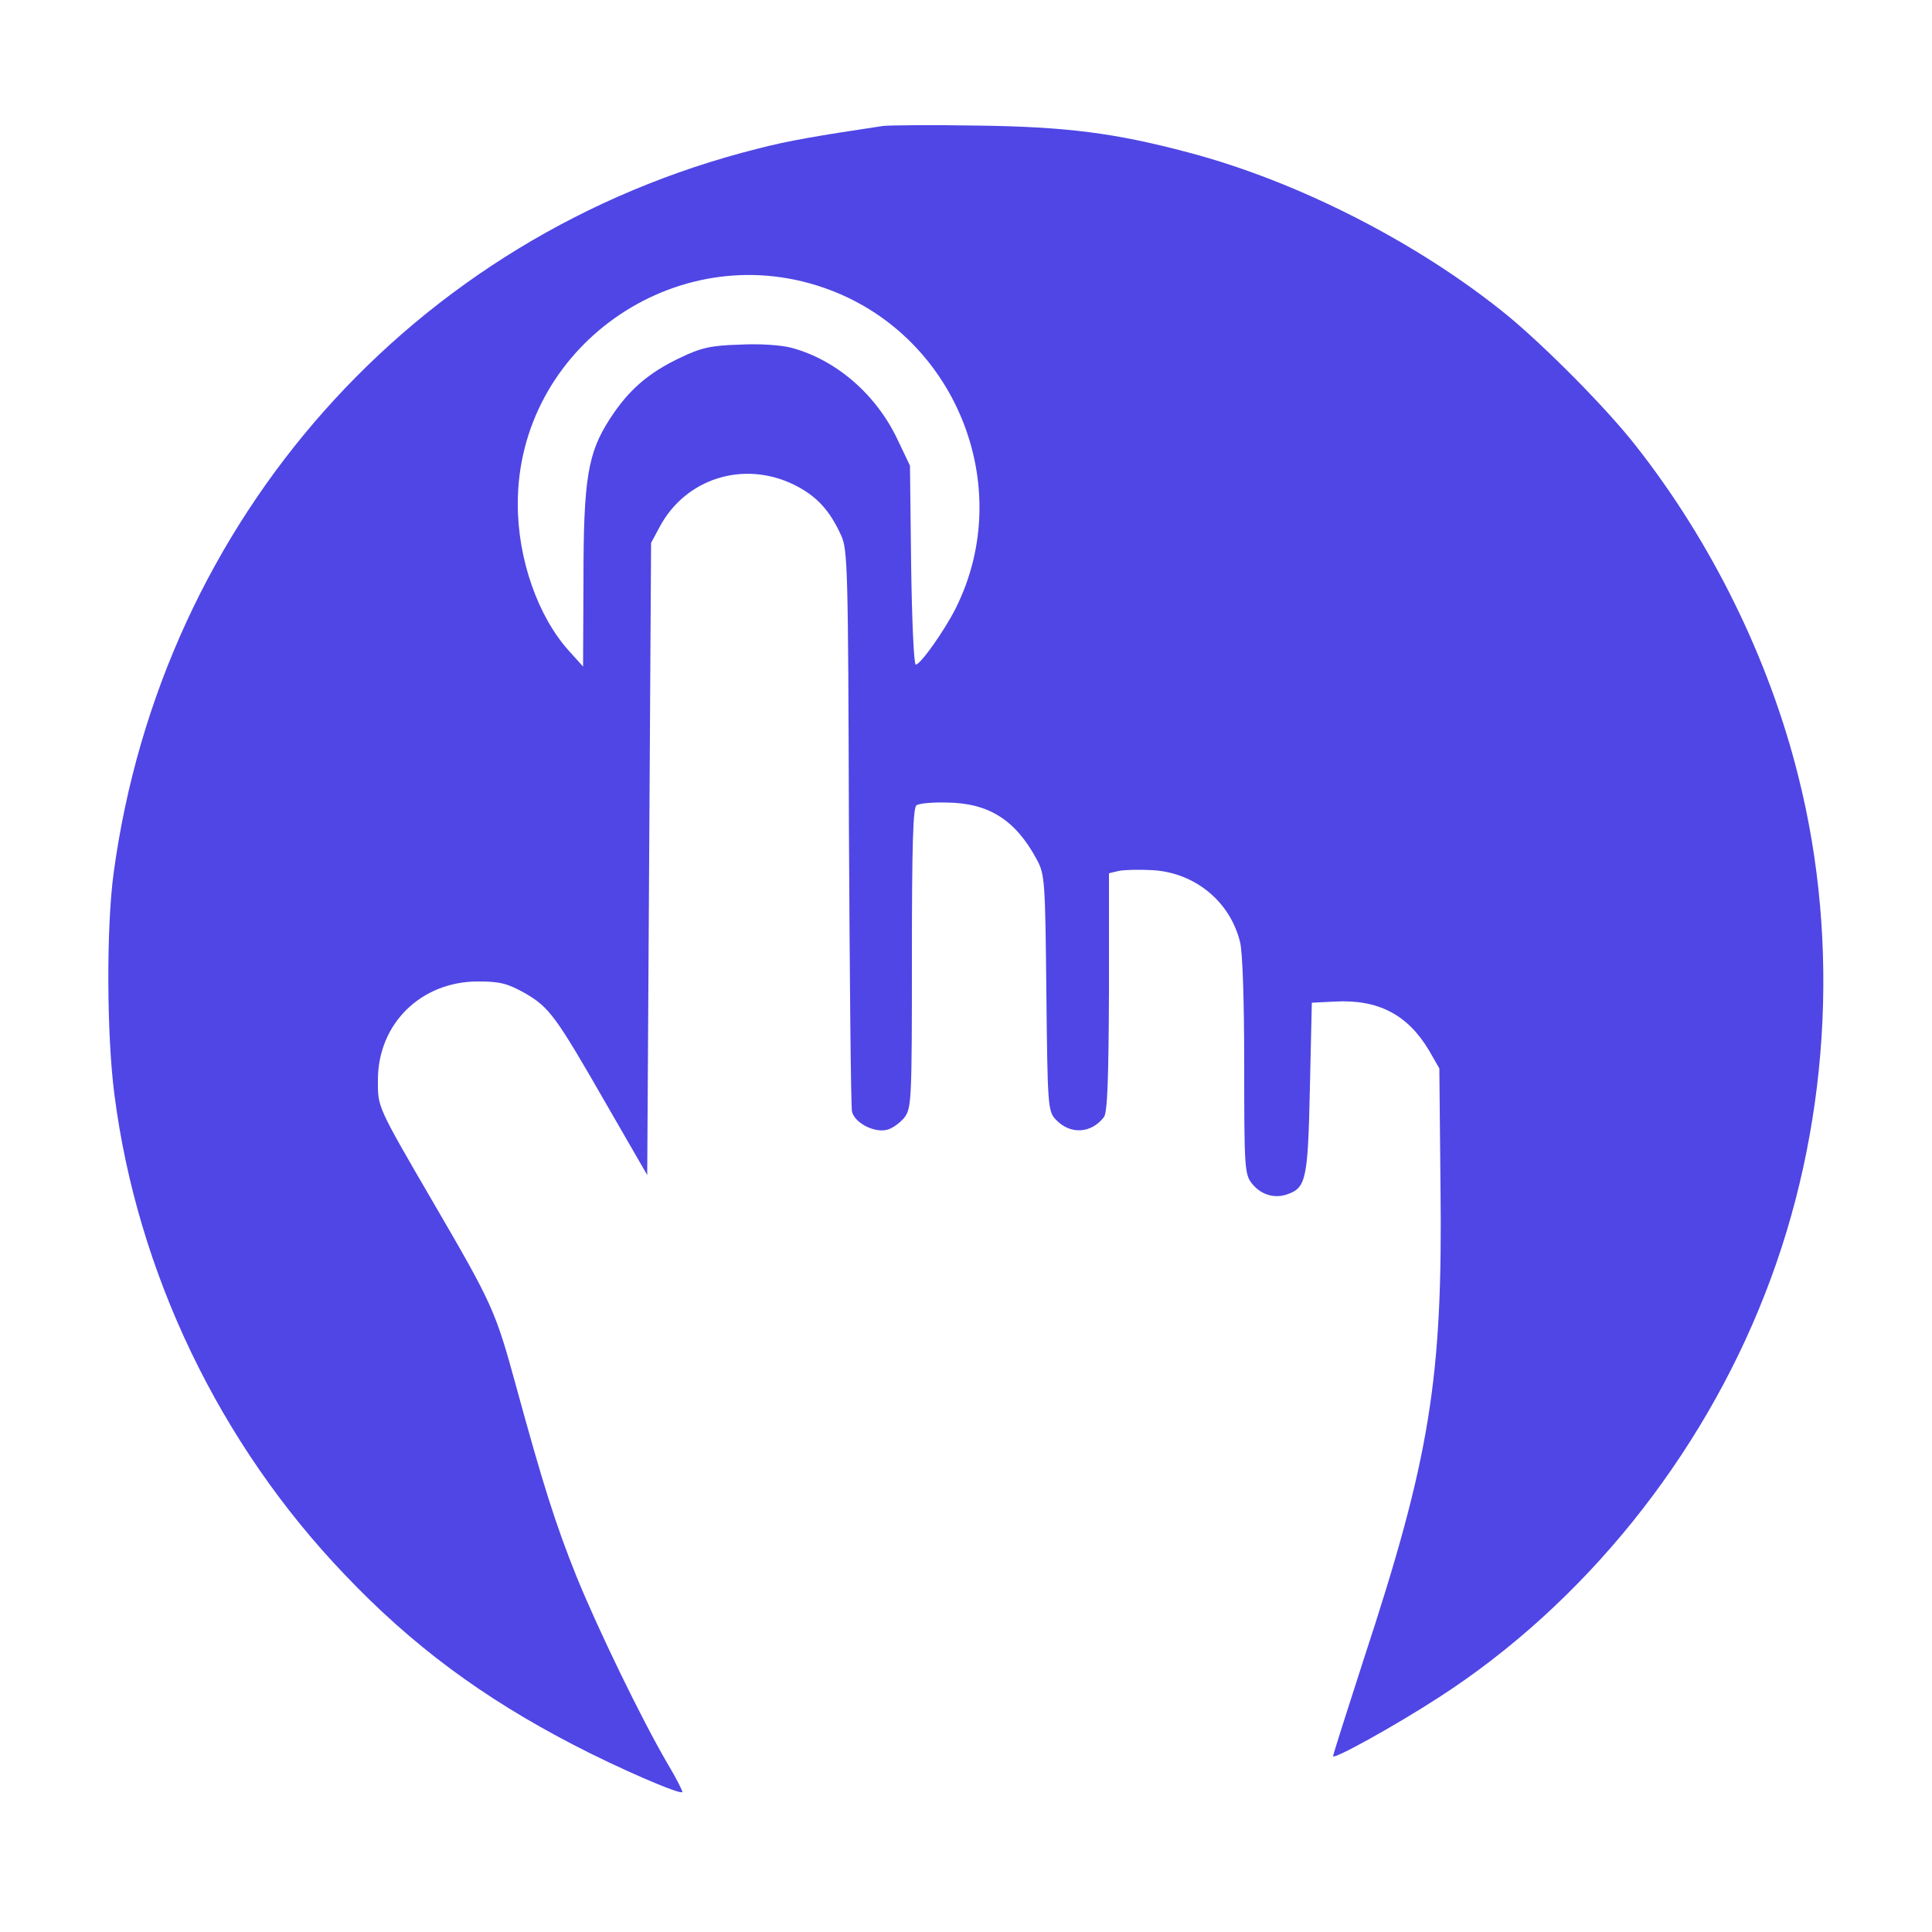 <?xml version="1.0" standalone="no"?>
<!DOCTYPE svg PUBLIC "-//W3C//DTD SVG 20010904//EN"
 "http://www.w3.org/TR/2001/REC-SVG-20010904/DTD/svg10.dtd">
<svg version="1.0" xmlns="http://www.w3.org/2000/svg"
 width="500pt" height="500pt" viewBox="0 0 500 500"
 preserveAspectRatio="xMidYMid meet">

<g transform="translate(0,500) scale(0.1,-0.1)"
fill="#4f46e5" stroke="none">
<path d="M2285 4674 c-173 -26 -244 -38 -325 -59 -890 -224 -1542 -958 -1666 -1875 -19 -141 -18 -418 2 -572 59 -461 272 -905 597 -1244 173 -182 355 -317 590 -439 115 -60 276 -130 283 -123 1 2 -15 35 -38 73 -68 116 -182 352 -236 485 -55 137 -87 239 -157 495 -53 193 -60 209 -212 470 -149 256 -145 249 -145 320 0 145 111 255 259 255 57 0 76 -5 121 -30 64 -37 80 -59 212 -289 l105 -182 5 818 5 818 22 41 c67 126 217 173 347 110 59 -29 93 -66 123 -132 17 -36 18 -93 20 -754 2 -393 5 -725 8 -737 7 -29 57 -55 90 -47 14 3 34 18 45 31 19 25 20 42 20 414 0 297 3 390 12 395 7 5 42 8 78 7 109 -1 178 -45 233 -147 21 -39 22 -54 25 -346 3 -290 4 -306 24 -327 37 -40 92 -37 125 6 9 12 12 98 13 323 l0 308 25 6 c14 3 54 4 89 2 109 -7 199 -81 225 -185 7 -25 11 -156 11 -321 0 -263 1 -281 20 -305 24 -30 60 -40 94 -27 46 17 51 40 56 275 l5 220 60 3 c112 6 188 -34 243 -126 l27 -47 3 -305 c6 -499 -27 -702 -199 -1225 -43 -133 -79 -246 -79 -250 0 -10 161 79 275 153 373 241 677 618 843 1044 165 421 196 903 86 1339 -76 305 -225 607 -421 856 -76 97 -232 254 -331 336 -229 187 -541 347 -825 422 -191 51 -318 67 -547 70 -118 2 -228 1 -245 -1z m-155 -418 c340 -116 503 -512 343 -831 -30 -59 -91 -145 -103 -145 -5 0 -10 116 -12 258 l-3 257 -32 67 c-55 117 -159 207 -275 238 -26 7 -84 11 -135 8 -73 -2 -99 -8 -153 -34 -82 -39 -133 -83 -181 -157 -58 -89 -69 -156 -69 -419 l-1 -223 -37 41 c-80 89 -132 237 -132 379 -1 404 406 693 790 561z"/>
</g>
</svg>
